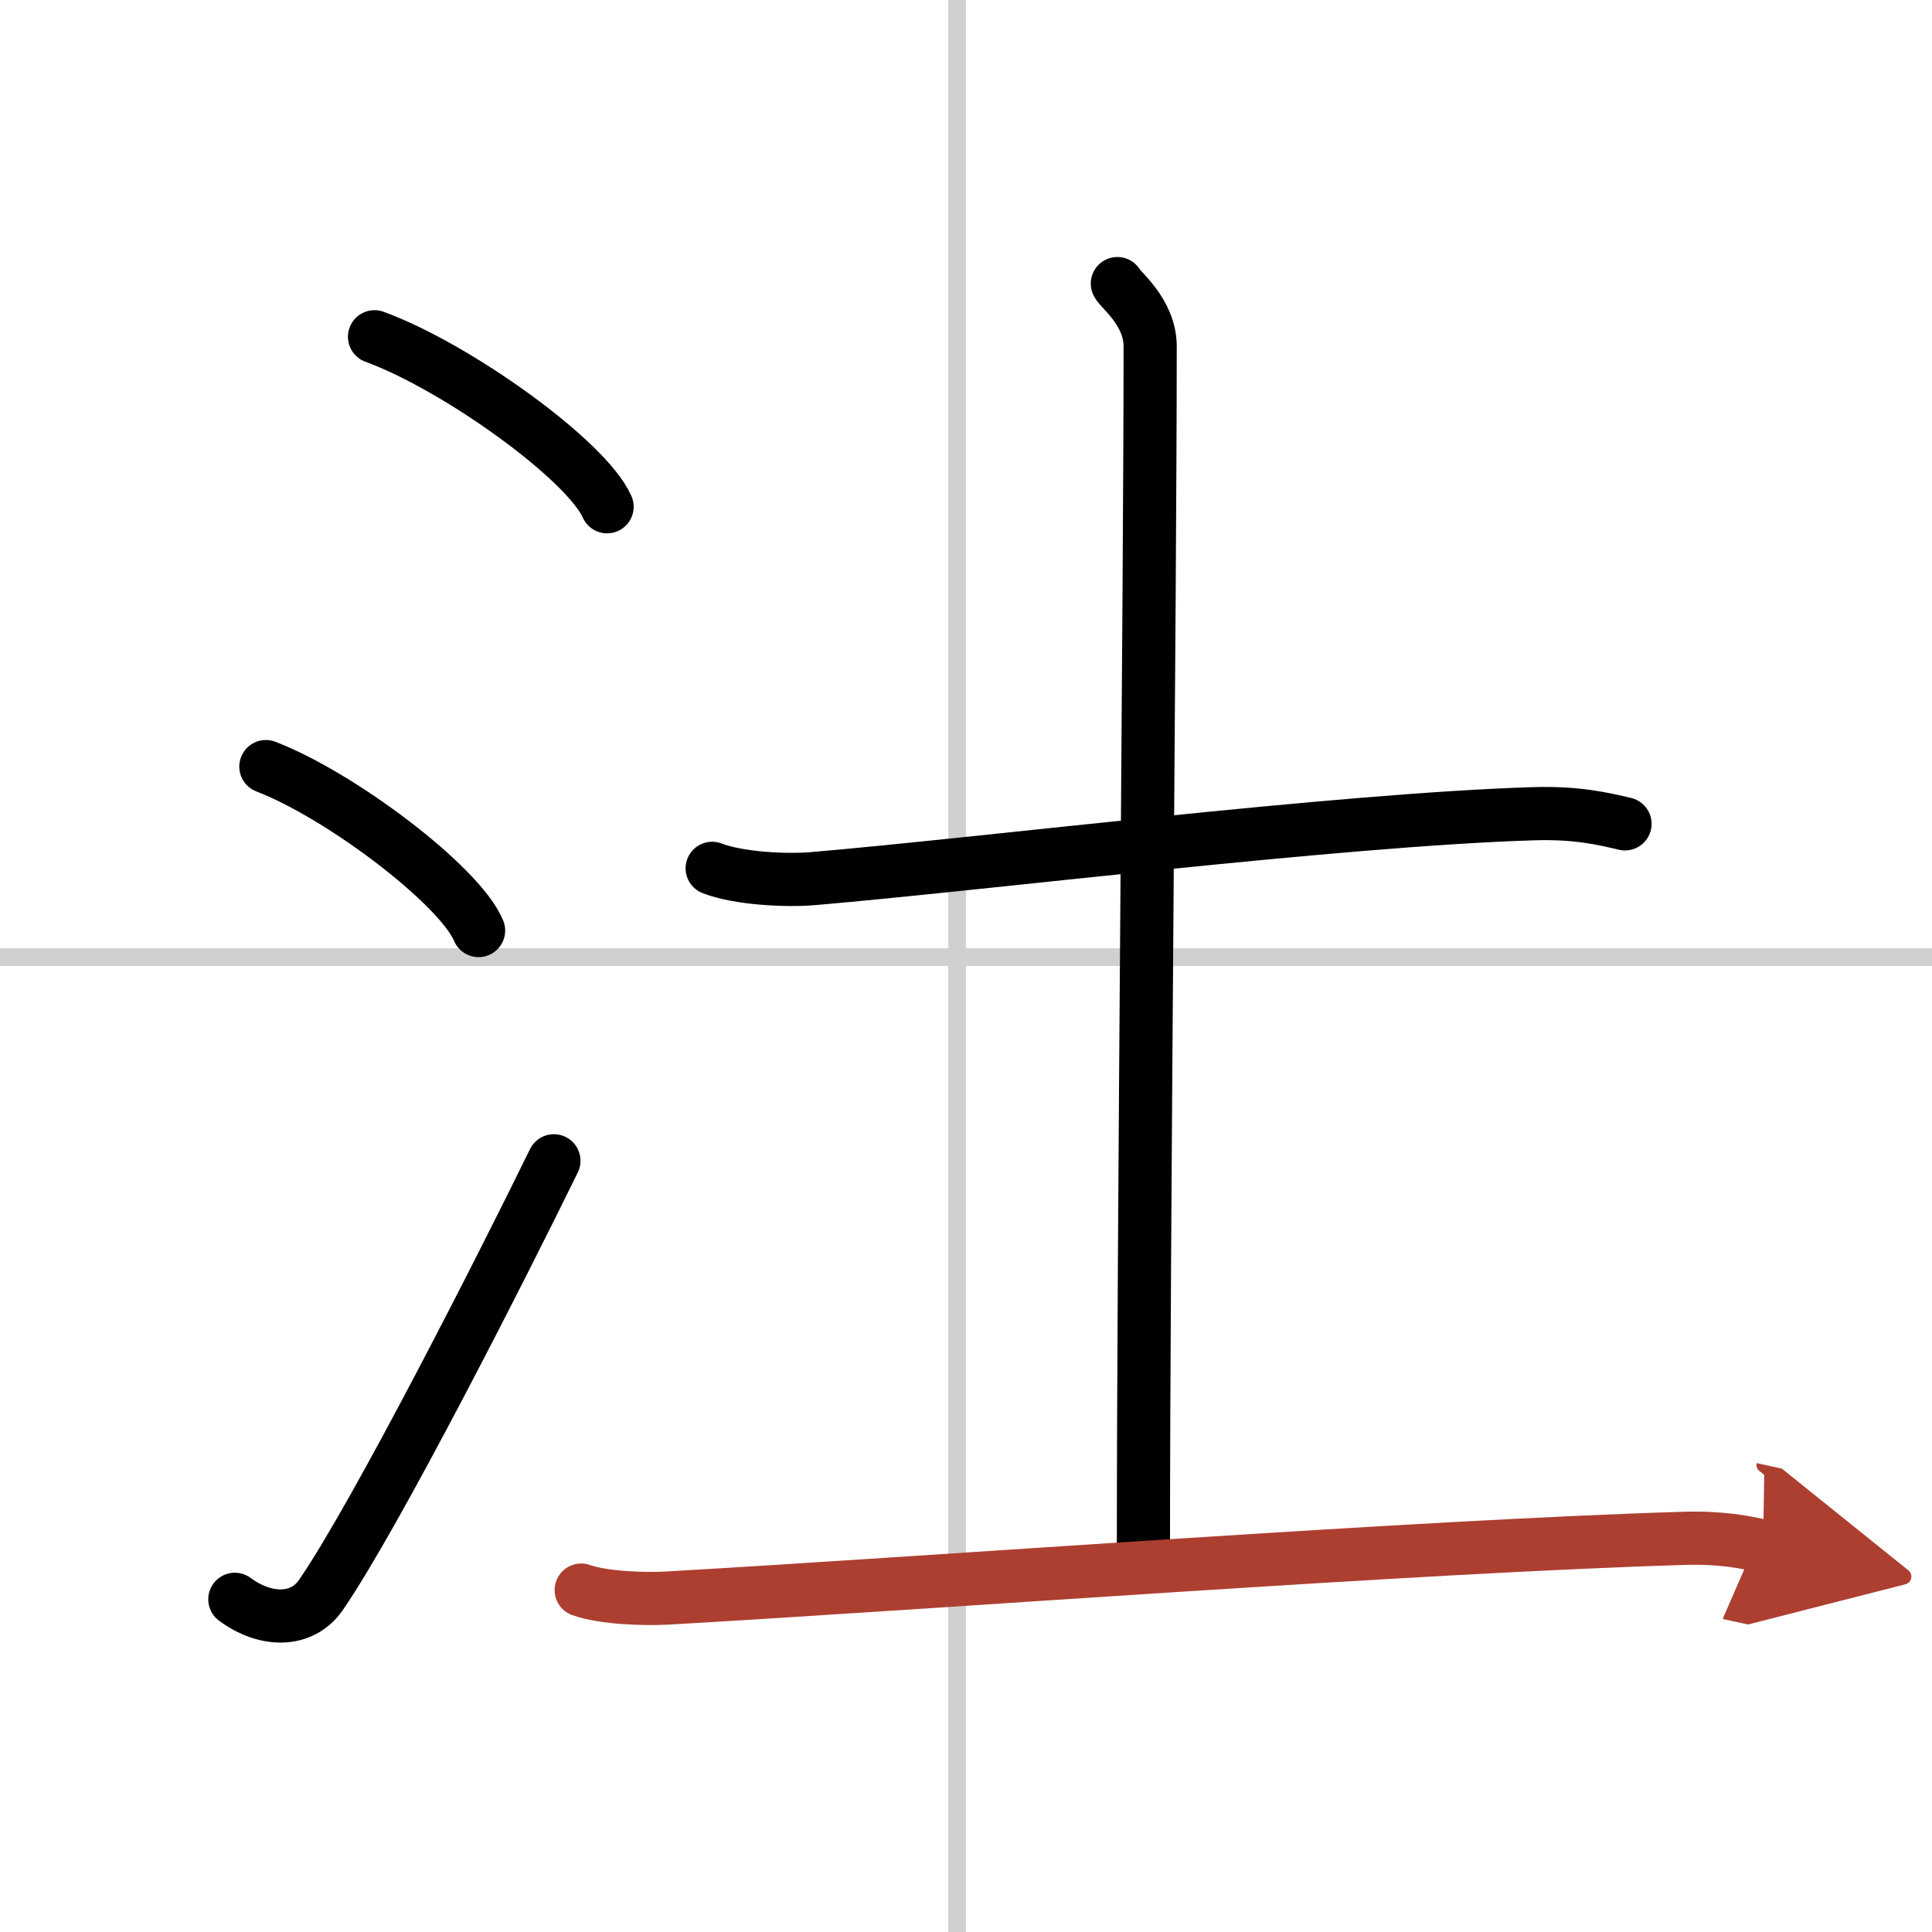 <svg width="400" height="400" viewBox="0 0 109 109" xmlns="http://www.w3.org/2000/svg"><defs><marker id="a" markerWidth="4" orient="auto" refX="1" refY="5" viewBox="0 0 10 10"><polyline points="0 0 10 5 0 10 1 5" fill="#ad3f31" stroke="#ad3f31"/></marker></defs><g fill="none" stroke="#000" stroke-linecap="round" stroke-linejoin="round" stroke-width="3"><rect width="100%" height="100%" fill="#fff" stroke="#fff"/><line x1="54" x2="54" y2="109" stroke="#d0d0d0" stroke-width="1"/><line x2="109" y1="54" y2="54" stroke="#d0d0d0" stroke-width="1"/><path d="m21.13 19c4.63 1.69 11.96 6.96 13.12 9.59"/><path d="m15 43.25c4.24 1.63 10.94 6.71 12 9.25"/><path d="m13.25 90.23c1.71 1.27 3.78 1.32 4.86-0.25 3.14-4.57 10.29-18.66 13.14-24.49"/><path d="m40.18 48.99c1.49 0.58 4.21 0.71 5.69 0.58 9.62-0.82 29.62-3.32 40.61-3.66 2.48-0.08 3.96 0.28 5.2 0.57"/><path d="m63.04 16c0.12 0.31 1.85 1.59 1.85 3.54 0 13.91-0.38 50.48-0.38 67.7"/><path d="m32.79 89.71c1.27 0.45 3.59 0.52 4.86 0.45 15.85-0.91 42.1-2.91 57.38-3.37 2.11-0.06 3.38 0.21 4.44 0.44" marker-end="url(#a)" stroke="#ad3f31"/></g></svg>
